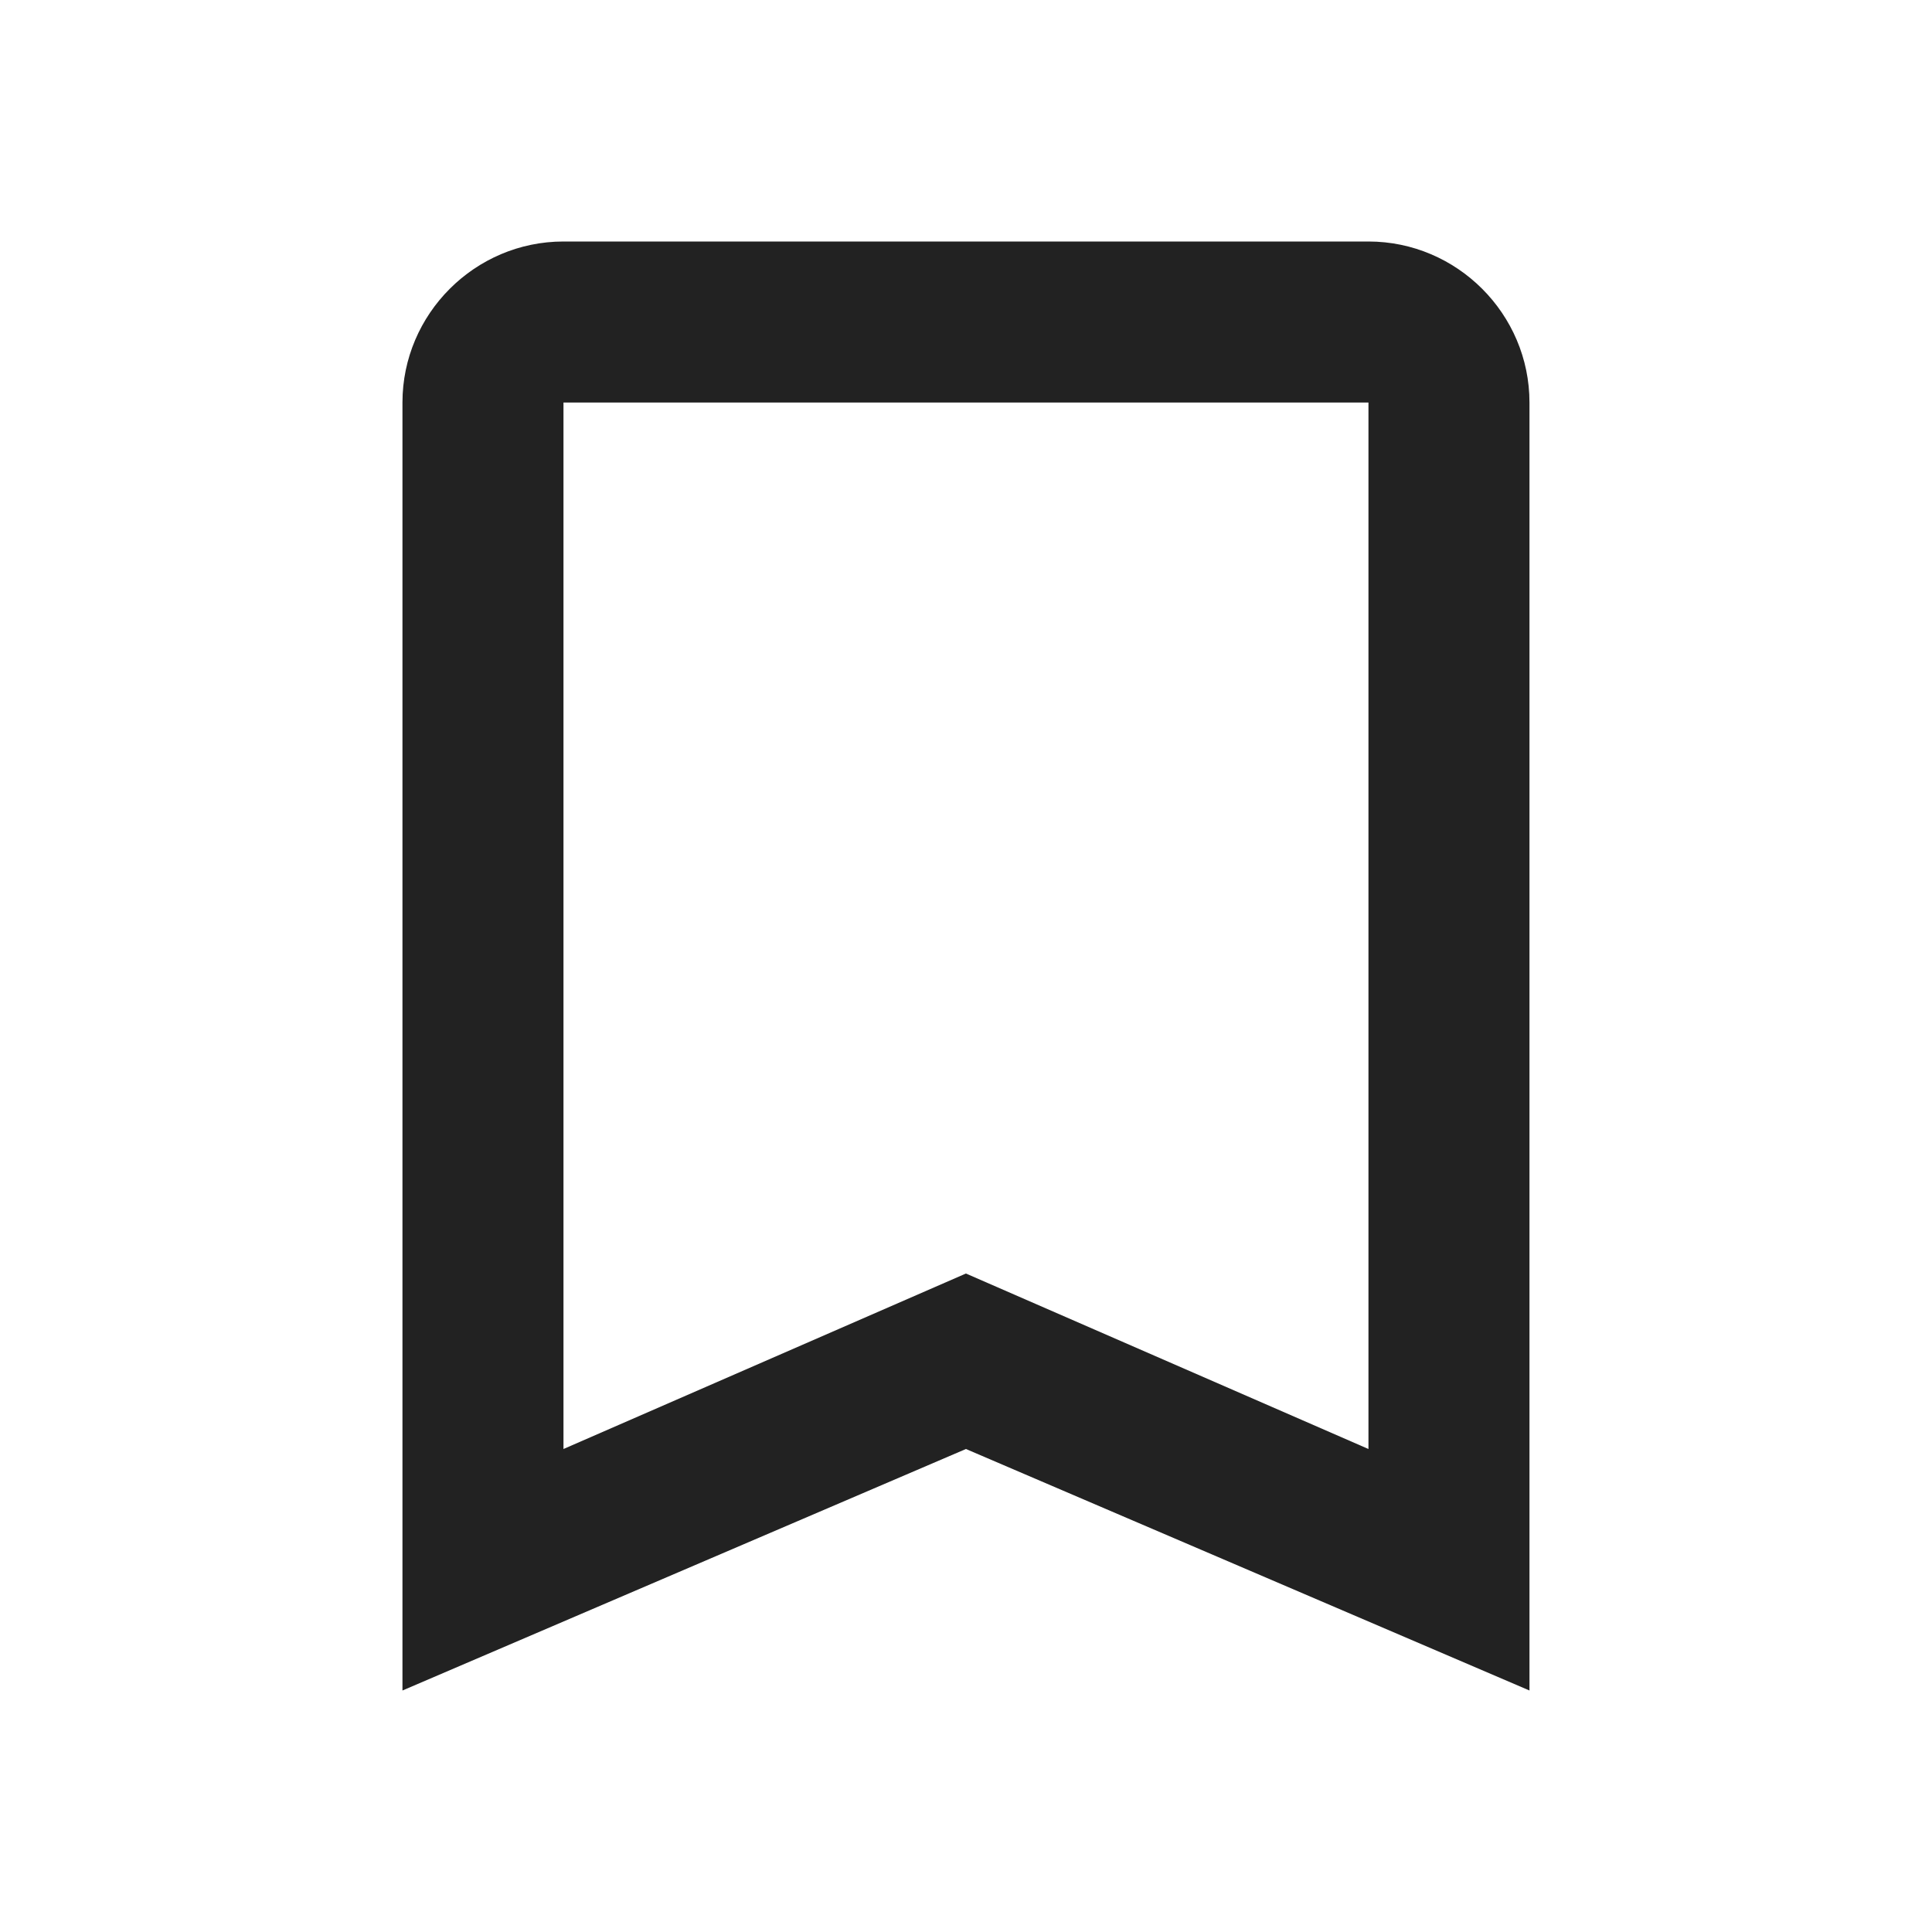 <svg width="29" height="29" viewBox="0 0 29 29" fill="none" xmlns="http://www.w3.org/2000/svg">
<path d="M20.541 3.625H8.458C7.129 3.625 6.041 4.713 6.041 6.042V25.375L14.499 21.75L22.958 25.375V6.042C22.958 4.713 21.87 3.625 20.541 3.625ZM20.541 21.75L14.499 19.116L8.458 21.75V6.042H20.541V21.75Z" fill="#222222"/>
</svg>
